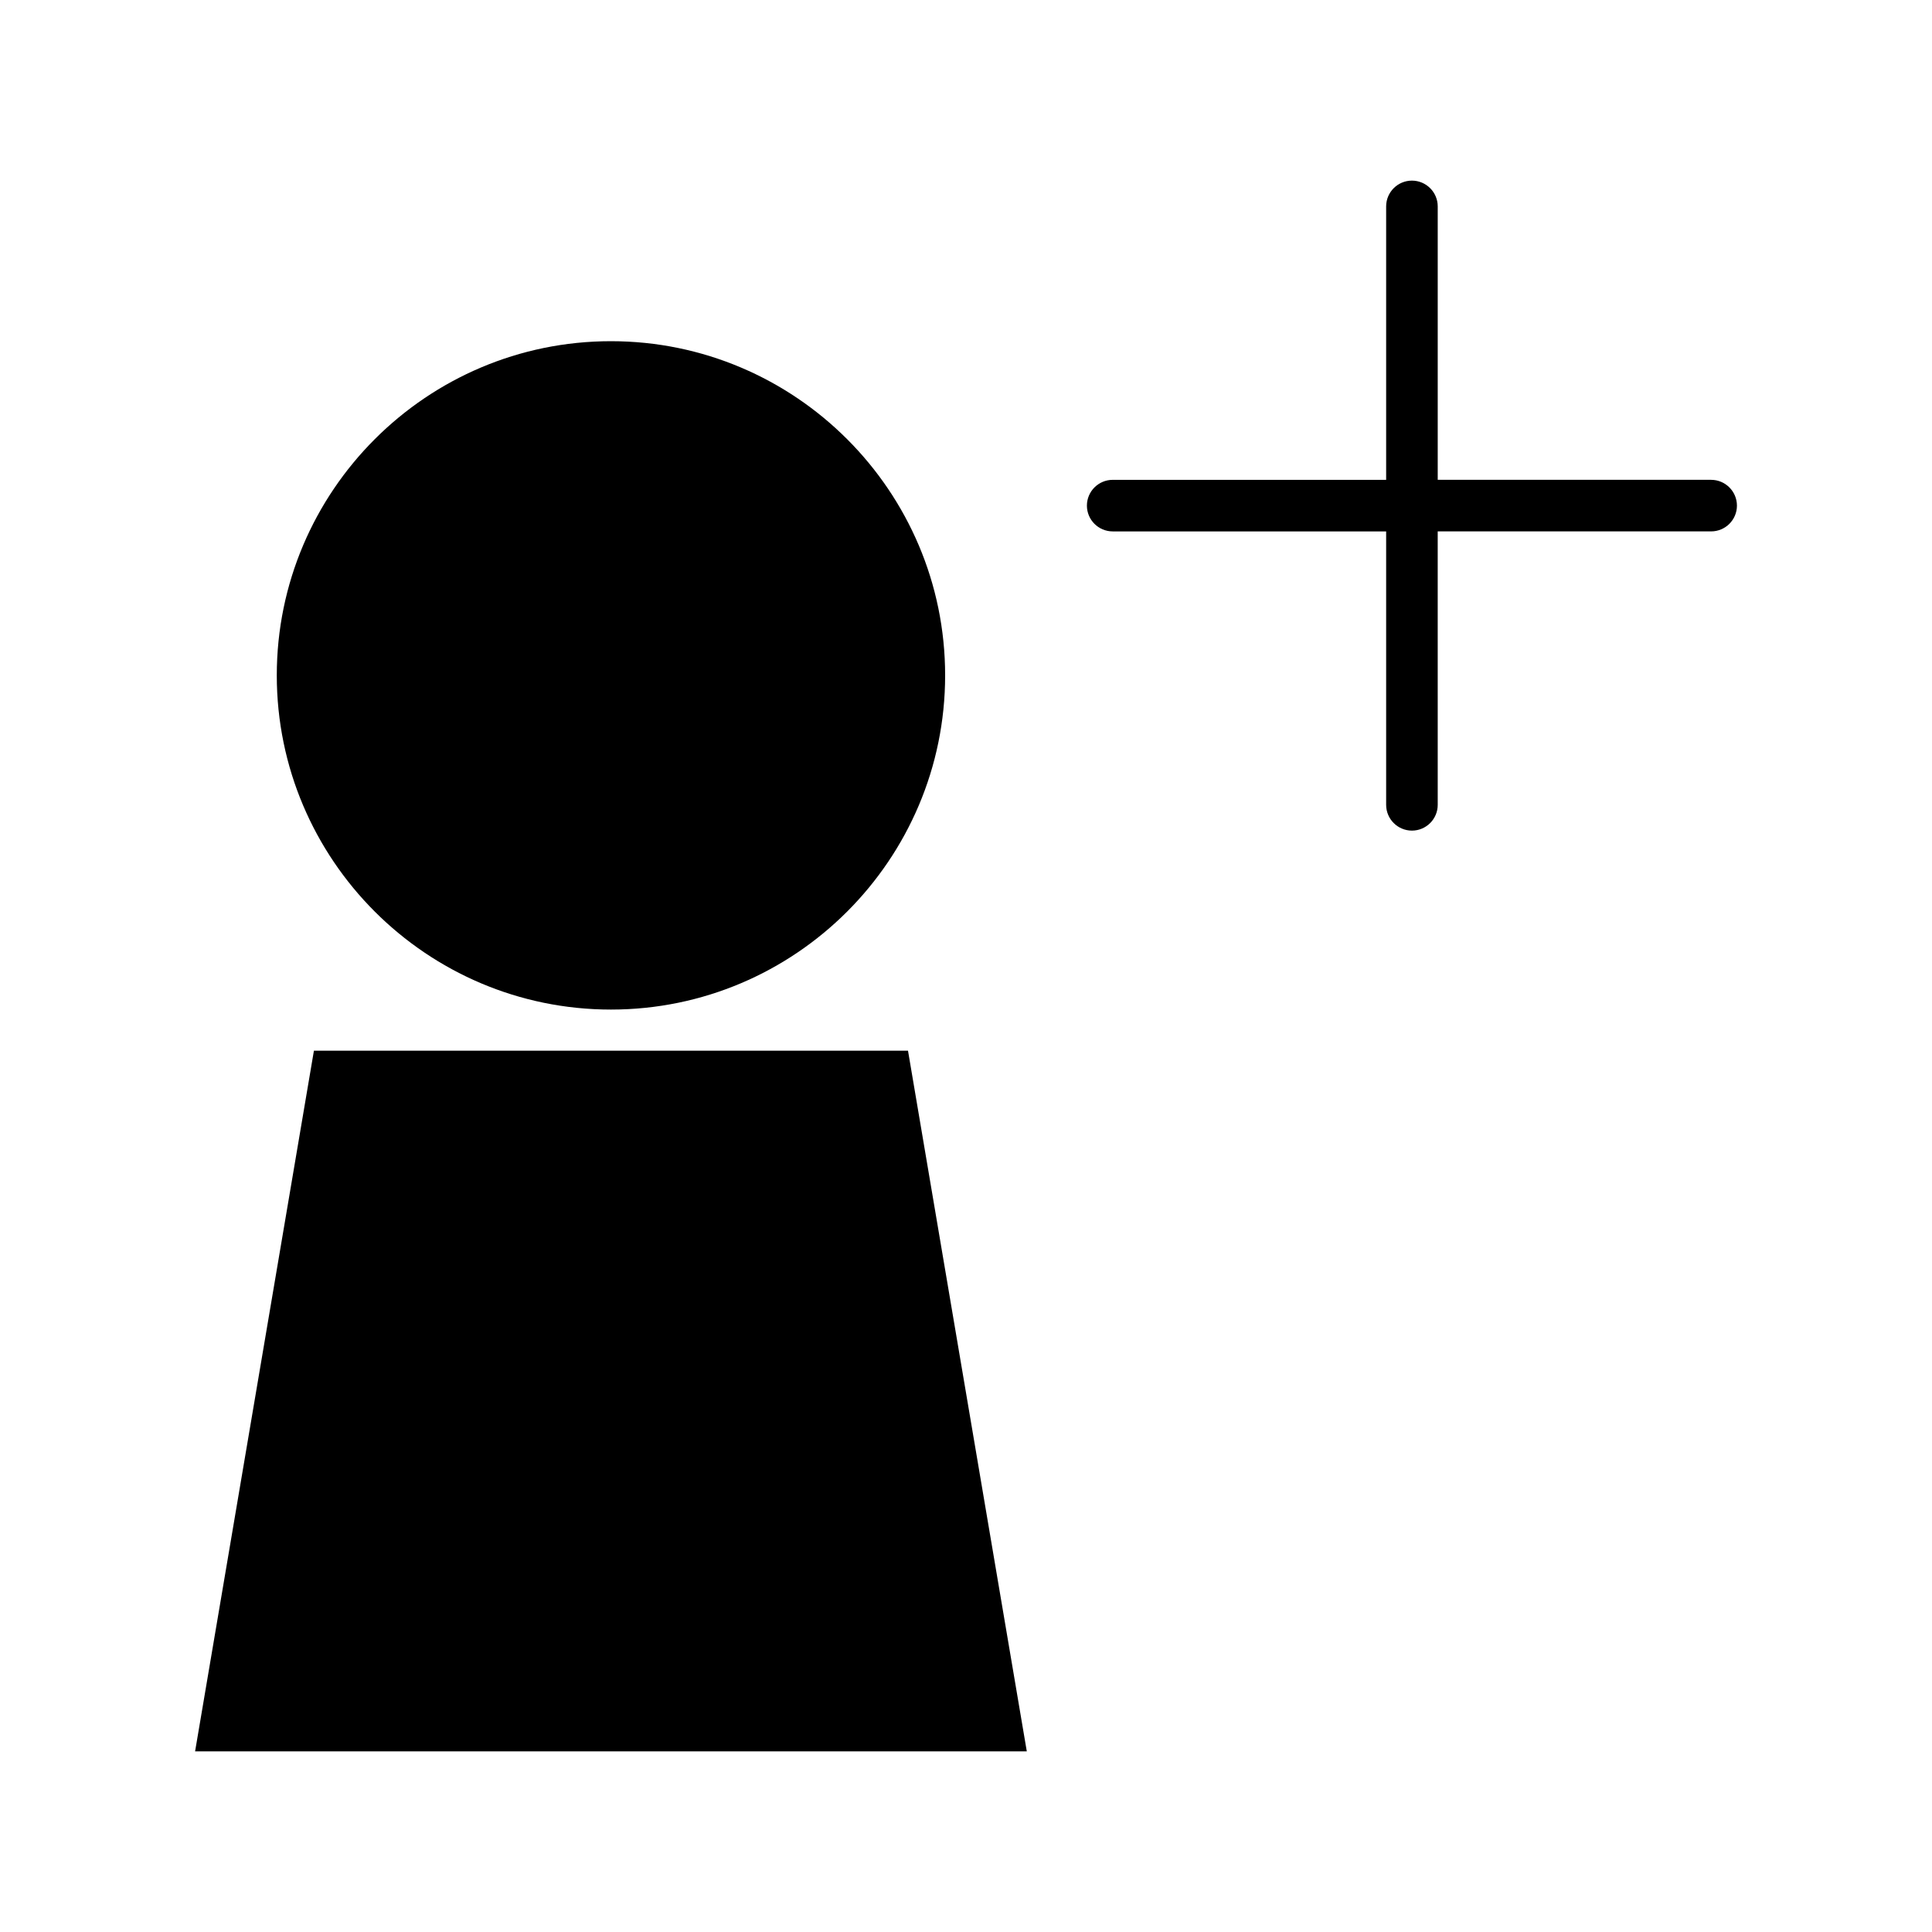 <?xml version="1.0" encoding="UTF-8"?>
<!-- Uploaded to: ICON Repo, www.svgrepo.com, Generator: ICON Repo Mixer Tools -->
<svg fill="#000000" width="800px" height="800px" version="1.1" viewBox="144 144 512 512" xmlns="http://www.w3.org/2000/svg">
 <g>
  <path d="m597.46 271.16h-72.449v-72.465c0-3.762-3.066-6.828-6.84-6.828-3.762 0-6.828 3.066-6.828 6.828v72.469h-72.461c-3.773 0-6.84 3.066-6.84 6.832 0 3.769 3.066 6.832 6.84 6.832h72.461v72.461c0 3.769 3.066 6.832 6.84 6.832 3.762 0 6.828-3.066 6.828-6.832l-0.004-72.465h72.461c3.773 0 6.84-3.066 6.84-6.832-0.004-3.769-3.074-6.832-6.848-6.832z"/>
  <path d="m305.91 234.42c-48.832 0-88.559 39.727-88.559 88.559 0 48.844 39.727 88.566 88.559 88.566s88.559-39.723 88.559-88.566c0.004-48.824-39.727-88.559-88.559-88.559z"/>
  <path d="m384.63 422.45h-157.44l-31.488 185.68h220.41z"/>
 </g>
</svg>